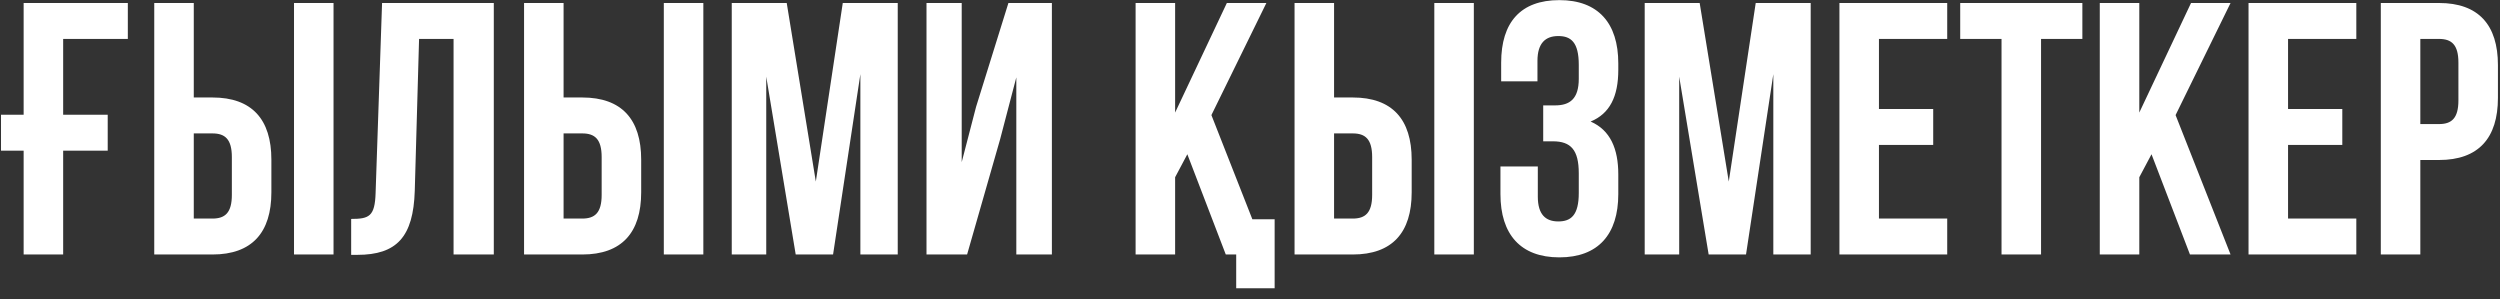 <?xml version="1.0" encoding="UTF-8"?> <svg xmlns="http://www.w3.org/2000/svg" width="167" height="20" viewBox="0 0 167 20" fill="none"><rect x="0" y="0" width="167" height="20" fill="#333333" stroke="none"/><path d="M0.067 10.064V7.664H1.579V0.2H8.539V2.6H4.219V7.664H7.195V10.064H4.219V17H1.579V10.064H0.067ZM14.192 17H10.304V0.2H12.944V6.512H14.192C16.832 6.512 18.128 7.976 18.128 10.664V12.848C18.128 15.536 16.832 17 14.192 17ZM12.944 14.6H14.192C15.032 14.6 15.488 14.216 15.488 13.016V10.496C15.488 9.296 15.032 8.912 14.192 8.912H12.944V14.6ZM22.28 17H19.64V0.2H22.28V17ZM23.458 17.024V14.624C24.658 14.624 25.042 14.456 25.09 12.896L25.522 0.2H32.986V17H30.298V2.6H27.994L27.706 12.752C27.61 15.824 26.506 17.024 23.866 17.024H23.458ZM38.895 17H35.007V0.2H37.647V6.512H38.895C41.535 6.512 42.831 7.976 42.831 10.664V12.848C42.831 15.536 41.535 17 38.895 17ZM37.647 14.6H38.895C39.735 14.6 40.191 14.216 40.191 13.016V10.496C40.191 9.296 39.735 8.912 38.895 8.912H37.647V14.6ZM46.983 17H44.343V0.2H46.983V17ZM52.553 0.2L54.497 12.128L56.297 0.2H59.969V17H57.473V4.952L55.649 17H53.153L51.185 5.12V17H48.881V0.2H52.553ZM66.81 9.296L64.602 17H61.89V0.2H64.242V10.832L65.202 7.136L67.362 0.2H70.266V17H67.89V5.168L66.81 9.296ZM81.882 17L79.314 10.304L78.498 11.84V17H75.858V0.2H78.498V7.52L81.954 0.2H84.594L80.922 7.688L83.658 14.648H85.146V19.256H82.578V17H81.882ZM90.364 17H86.476V0.2H89.116V6.512H90.364C93.004 6.512 94.3 7.976 94.3 10.664V12.848C94.3 15.536 93.004 17 90.364 17ZM89.116 14.6H90.364C91.204 14.6 91.66 14.216 91.66 13.016V10.496C91.66 9.296 91.204 8.912 90.364 8.912H89.116V14.6ZM98.452 17H95.812V0.2H98.452V17ZM105.462 5.264V4.328C105.462 2.816 104.934 2.408 104.094 2.408C103.254 2.408 102.702 2.864 102.702 4.064V5.432H100.278V4.184C100.278 1.496 101.574 0.008 104.166 0.008C106.758 0.008 108.102 1.544 108.102 4.232V4.664C108.102 6.464 107.526 7.592 106.254 8.12C107.574 8.696 108.102 9.944 108.102 11.648V12.968C108.102 15.656 106.758 17.192 104.166 17.192C101.574 17.192 100.23 15.656 100.23 12.968V11.12H102.726V13.136C102.726 14.336 103.254 14.792 104.094 14.792C104.934 14.792 105.462 14.384 105.462 12.896V11.576C105.462 10.016 104.934 9.44 103.734 9.44H103.086V7.04H103.878C104.862 7.04 105.462 6.608 105.462 5.264ZM113.538 0.2L115.482 12.128L117.282 0.2H120.954V17H118.458V4.952L116.634 17H114.138L112.17 5.12V17H109.866V0.2H113.538ZM125.514 2.6V7.28H129.138V9.68H125.514V14.6H130.074V17H122.874V0.2H130.074V2.6H125.514ZM130.942 2.6V0.2H139.102V2.6H136.342V17H133.702V2.6H130.942ZM146.289 17L143.721 10.304L142.905 11.84V17H140.265V0.2H142.905V7.52L146.361 0.2H149.001L145.329 7.688L149.001 17H146.289ZM152.842 2.6V7.28H156.466V9.68H152.842V14.6H157.402V17H150.202V0.2H157.402V2.6H152.842ZM162.926 0.2C165.566 0.2 166.862 1.664 166.862 4.352V6.536C166.862 9.224 165.566 10.688 162.926 10.688H161.678V17H159.038V0.2H162.926ZM162.926 2.6H161.678V8.288H162.926C163.766 8.288 164.222 7.904 164.222 6.704V4.184C164.222 2.984 163.766 2.6 162.926 2.6Z" fill="white"></path></svg> 